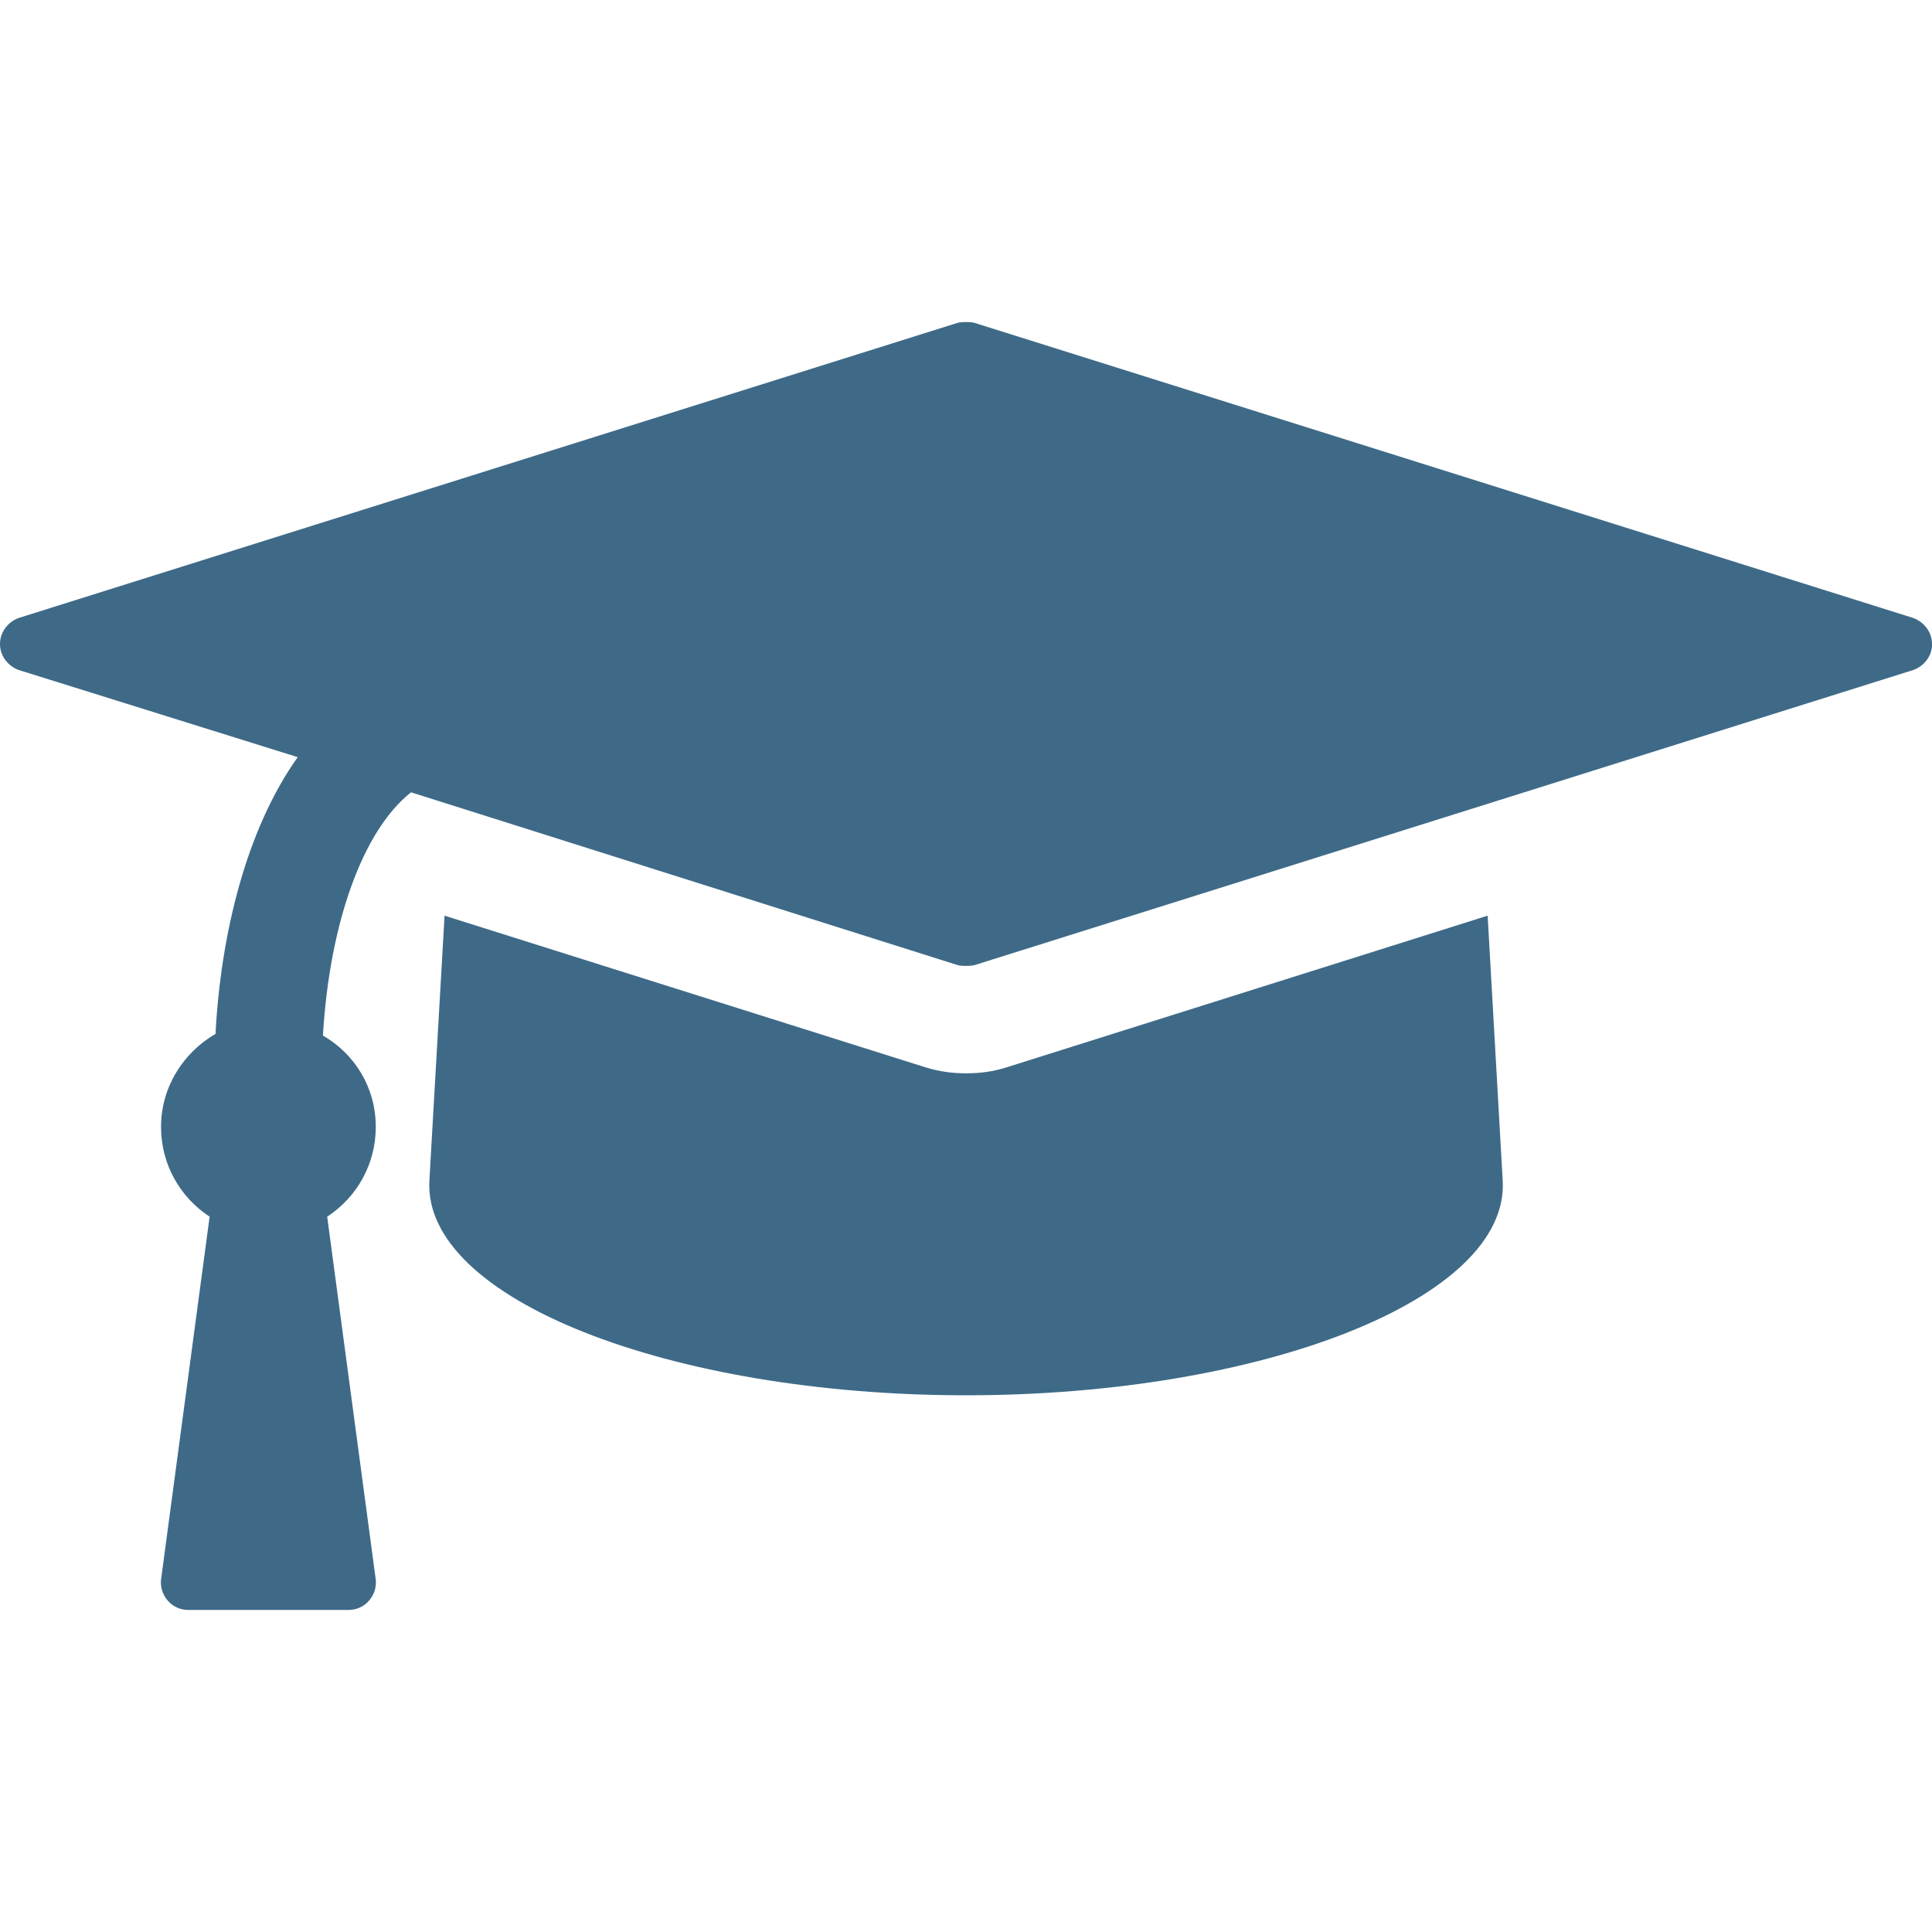 <svg width="20" height="20" viewBox="0 0 20 20" fill="none" xmlns="http://www.w3.org/2000/svg">
<g clip-path="url(#clip0_7389:17584)">
<path d="M15.4 9.479L15.556 12.222C15.626 13.446 13.065 14.444 10.001 14.444C6.937 14.444 4.376 13.445 4.445 12.222L4.602 9.479L9.584 11.05C9.723 11.093 9.863 11.111 10.001 11.111C10.14 11.111 10.279 11.094 10.417 11.05L15.4 9.479ZM20.001 6.667C20.001 6.788 19.923 6.892 19.809 6.935L10.088 9.991C10.052 9.999 10.027 9.999 10.001 9.999C9.975 9.999 9.948 9.999 9.914 9.991L4.255 8.202C3.759 8.593 3.412 9.548 3.343 10.72C3.673 10.911 3.89 11.258 3.89 11.666C3.89 12.056 3.691 12.396 3.387 12.595L3.89 16.353C3.898 16.431 3.873 16.509 3.82 16.57C3.768 16.631 3.691 16.666 3.612 16.666H1.945C1.867 16.666 1.789 16.631 1.737 16.57C1.684 16.509 1.659 16.431 1.667 16.353L2.17 12.595C1.866 12.396 1.667 12.056 1.667 11.666C1.667 11.249 1.902 10.893 2.231 10.703C2.284 9.687 2.544 8.593 3.082 7.838L0.191 6.935C0.079 6.892 0 6.788 0 6.667C0 6.546 0.078 6.441 0.191 6.398L9.913 3.342C9.948 3.334 9.974 3.334 10 3.334C10.026 3.334 10.052 3.334 10.087 3.342L19.808 6.398C19.921 6.441 20 6.546 20 6.667L20.001 6.667Z" fill="#3E6A88"/>
</g>
<defs>
<clipPath id="clip0_7389:17584">
<rect width="20" height="20" fill="white"/>
</clipPath>
</defs>
</svg>
